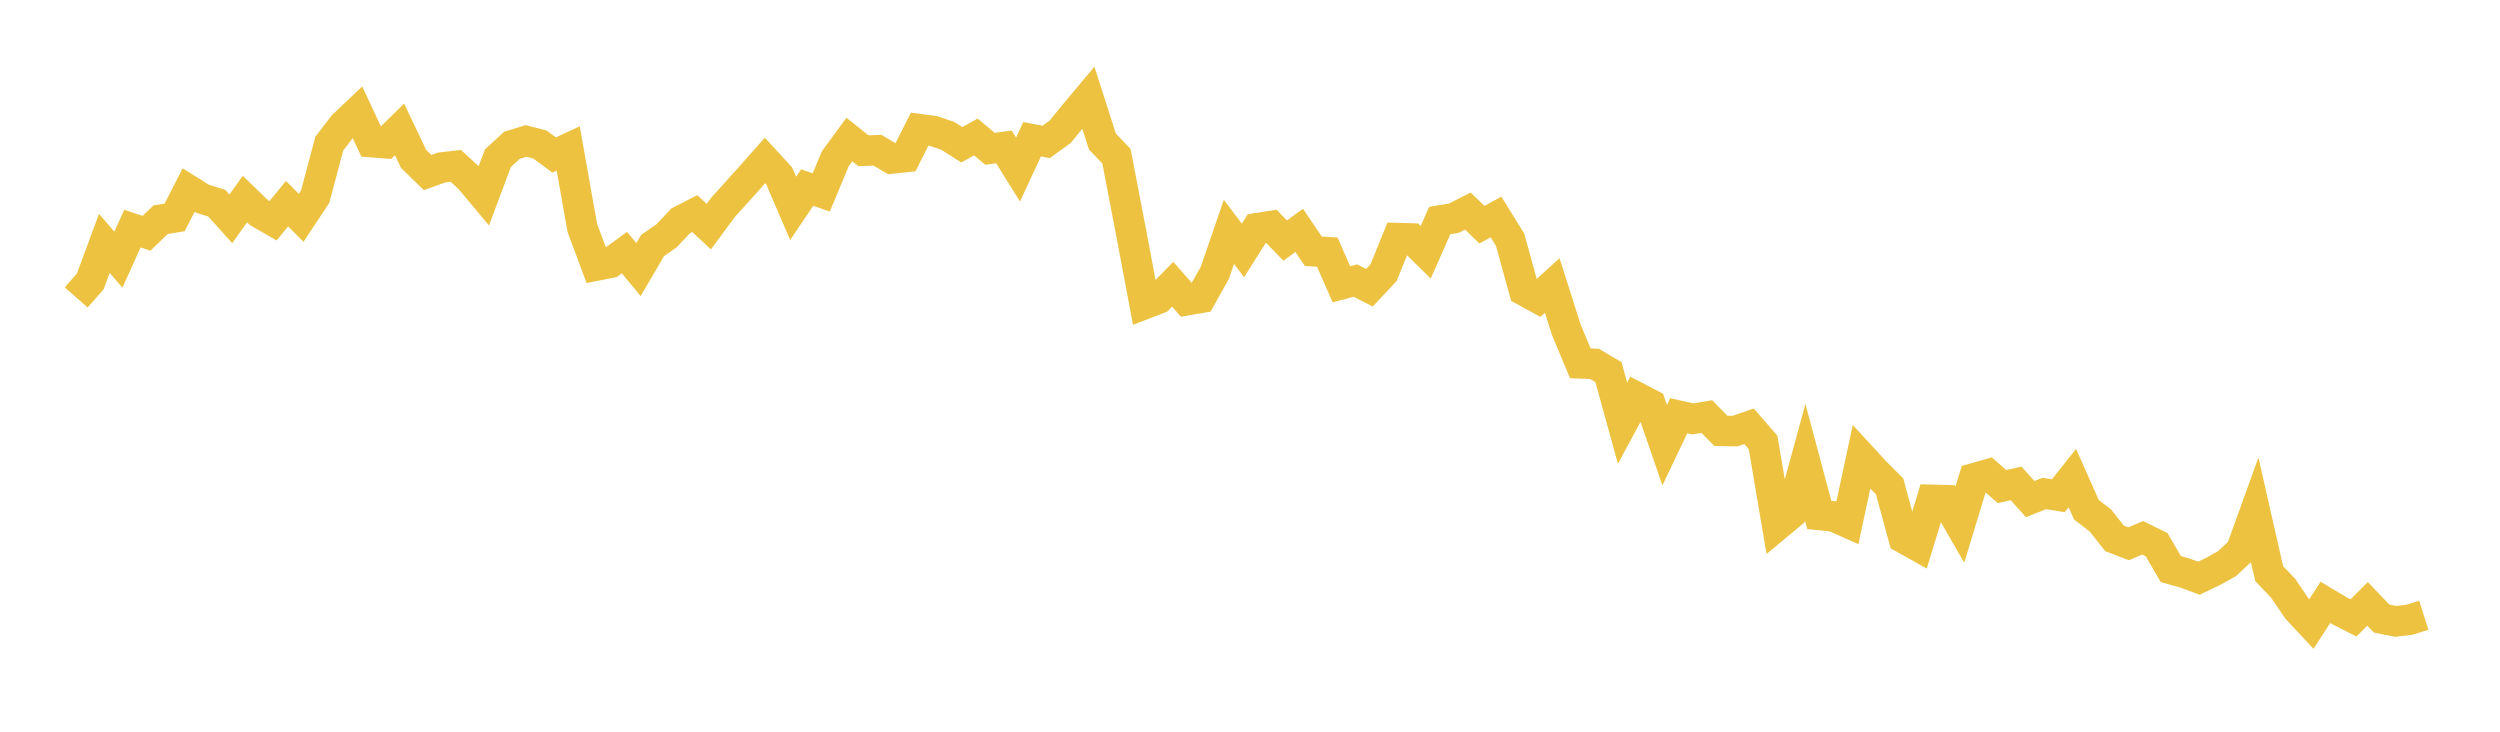 <svg width="164" height="48" xmlns="http://www.w3.org/2000/svg" xmlns:xlink="http://www.w3.org/1999/xlink"><path fill="none" stroke="rgb(237,194,64)" stroke-width="2" d="M5,19.51L5.922,18.46L6.844,15.965L7.766,17.033L8.689,14.995L9.611,15.305L10.533,14.413L11.455,14.264L12.377,12.467L13.299,13.043L14.222,13.329L15.144,14.355L16.066,13.06L16.988,13.951L17.91,14.484L18.832,13.36L19.754,14.288L20.677,12.894L21.599,9.426L22.521,8.225L23.443,7.35L24.365,9.325L25.287,9.396L26.21,8.49L27.132,10.423L28.054,11.322L28.976,10.986L29.898,10.879L30.82,11.725L31.743,12.831L32.665,10.376L33.587,9.53L34.509,9.245L35.431,9.488L36.353,10.166L37.275,9.738L38.198,14.941L39.12,17.421L40.042,17.239L40.964,16.571L41.886,17.683L42.808,16.107L43.731,15.466L44.653,14.483L45.575,14.011L46.497,14.865L47.419,13.614L48.341,12.595L49.263,11.565L50.186,10.525L51.108,11.529L52.03,13.665L52.952,12.303L53.874,12.624L54.796,10.413L55.719,9.154L56.641,9.887L57.563,9.857L58.485,10.4L59.407,10.302L60.329,8.473L61.251,8.597L62.174,8.913L63.096,9.497L64.018,8.987L64.94,9.76L65.862,9.641L66.784,11.123L67.707,9.134L68.629,9.309L69.551,8.64L70.473,7.509L71.395,6.408L72.317,9.281L73.24,10.248L74.162,15.045L75.084,19.944L76.006,19.589L76.928,18.647L77.85,19.697L78.772,19.538L79.695,17.89L80.617,15.208L81.539,16.429L82.461,14.97L83.383,14.825L84.305,15.783L85.228,15.112L86.15,16.48L87.072,16.541L87.994,18.648L88.916,18.407L89.838,18.875L90.76,17.892L91.683,15.619L92.605,15.643L93.527,16.547L94.449,14.468L95.371,14.313L96.293,13.845L97.216,14.74L98.138,14.233L99.06,15.722L99.982,19.064L100.904,19.568L101.826,18.726L102.749,21.631L103.671,23.838L104.593,23.868L105.515,24.414L106.437,27.758L107.359,26.051L108.281,26.529L109.204,29.206L110.126,27.271L111.048,27.479L111.97,27.327L112.892,28.267L113.814,28.28L114.737,27.963L115.659,29.028L116.581,34.463L117.503,33.695L118.425,30.329L119.347,33.783L120.269,33.873L121.192,34.282L122.114,29.978L123.036,30.982L123.958,31.905L124.88,35.302L125.802,35.818L126.725,32.787L127.647,32.812L128.569,34.415L129.491,31.378L130.413,31.115L131.335,31.919L132.257,31.714L133.18,32.74L134.102,32.375L135.024,32.52L135.946,31.363L136.868,33.437L137.79,34.147L138.713,35.318L139.635,35.674L140.557,35.279L141.479,35.736L142.401,37.329L143.323,37.59L144.246,37.93L145.168,37.49L146.09,36.978L147.012,36.117L147.934,33.564L148.856,37.627L149.778,38.594L150.701,39.954L151.623,40.943L152.545,39.514L153.467,40.067L154.389,40.536L155.311,39.612L156.234,40.578L157.156,40.762L158.078,40.652L159,40.361"></path></svg>